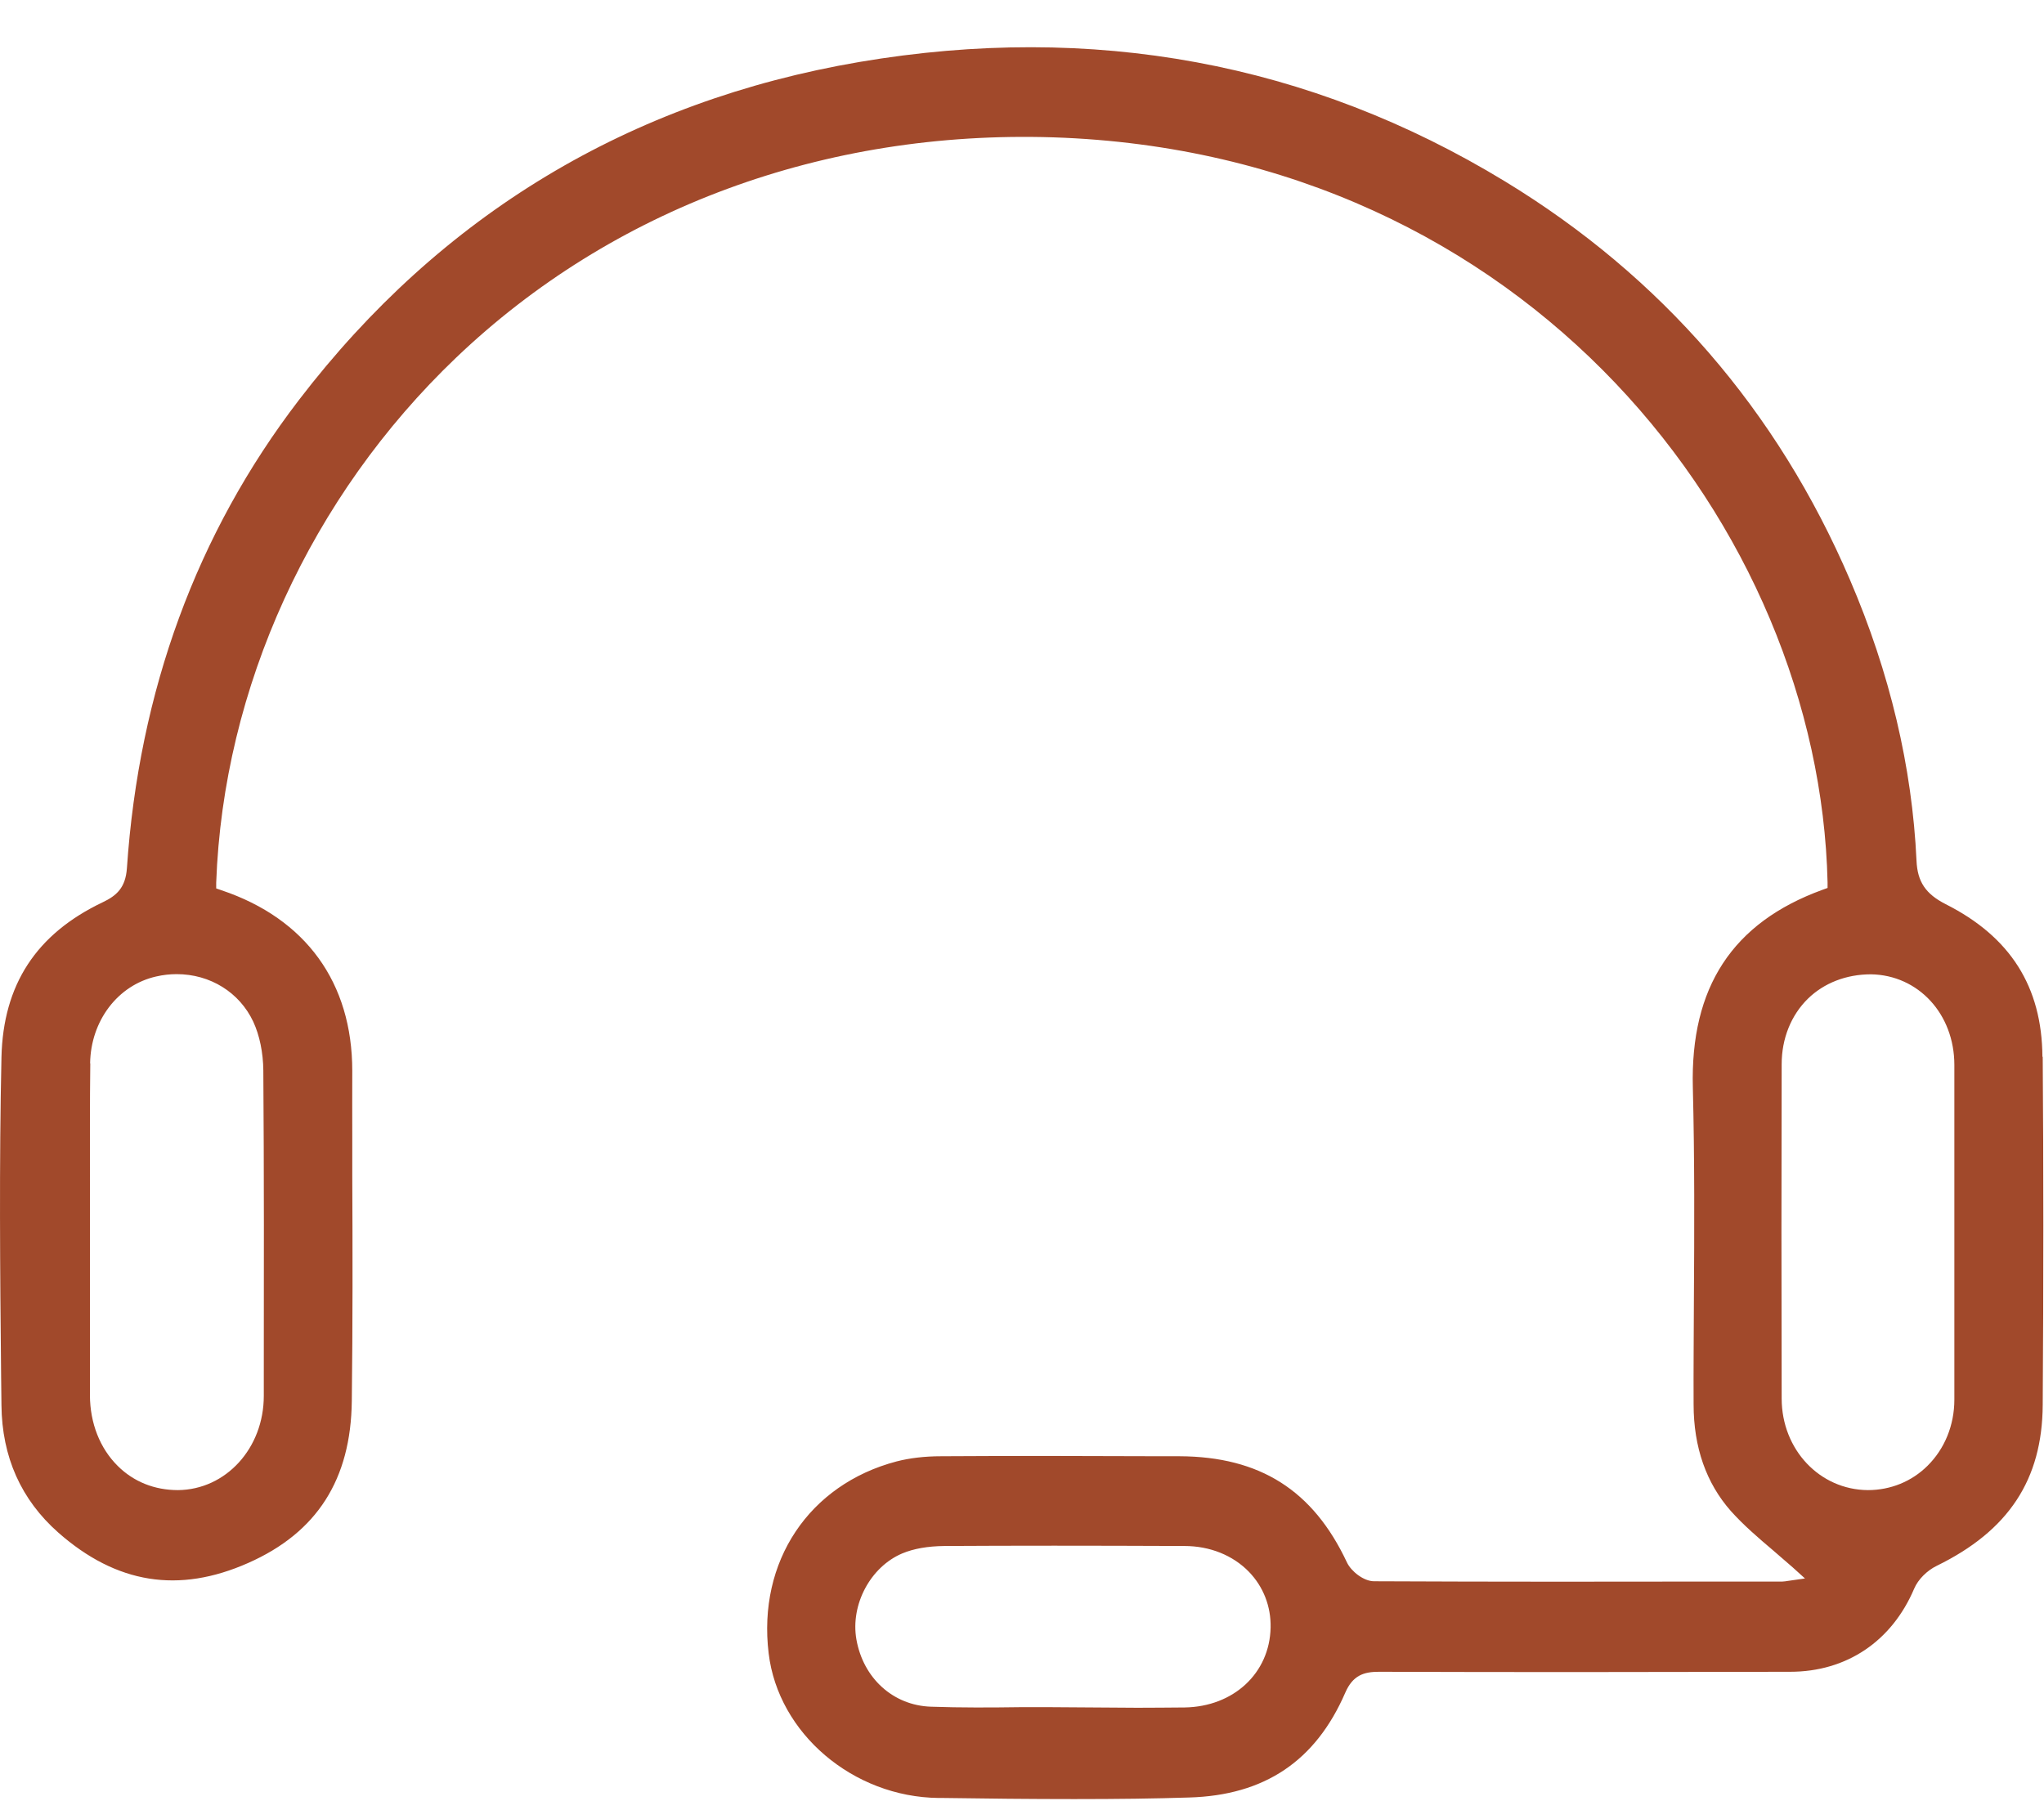 <svg width="35" height="31" viewBox="0 0 35 31" fill="none" xmlns="http://www.w3.org/2000/svg">
<path d="M34.973 18.097C34.965 16.896 34.423 16.042 33.317 15.484C32.973 15.309 32.833 15.1 32.817 14.74C32.743 13.137 32.36 11.518 31.677 9.928C30.434 7.029 28.447 4.735 25.77 3.106C22.426 1.071 18.707 0.384 14.717 1.061C10.776 1.733 7.546 3.68 5.117 6.852C3.368 9.135 2.379 11.833 2.173 14.87C2.149 15.201 1.998 15.338 1.757 15.452C0.62 15.994 0.054 16.862 0.025 18.105C-0.015 19.925 0.001 21.772 0.019 23.558L0.025 24.063C0.033 24.949 0.361 25.682 0.998 26.245C1.995 27.123 3.059 27.293 4.249 26.766C5.429 26.245 6.009 25.335 6.024 23.991C6.04 22.679 6.038 21.38 6.032 20.124V19.454C6.032 19.081 6.03 18.711 6.032 18.338C6.032 16.83 5.239 15.732 3.794 15.246L3.702 15.214V15.116C3.823 11.777 5.321 8.5 7.813 6.122C10.49 3.569 14.111 2.228 18.035 2.352C26.159 2.619 31.156 9.05 31.294 15.111V15.206L31.206 15.238C29.666 15.799 28.942 16.907 28.987 18.624C29.018 19.843 29.013 21.081 29.005 22.285C29.003 22.875 28.997 23.462 29 24.05C29 24.785 29.217 25.399 29.637 25.875C29.857 26.121 30.111 26.338 30.36 26.549C30.476 26.65 30.587 26.745 30.696 26.84L30.907 27.031L30.593 27.076C30.593 27.076 30.553 27.084 30.521 27.084H29.566C27.709 27.087 25.603 27.089 23.529 27.079C23.349 27.079 23.135 26.907 23.064 26.756C22.484 25.52 21.574 24.944 20.196 24.938H19.881C18.627 24.933 17.373 24.93 16.119 24.938C15.826 24.938 15.574 24.97 15.355 25.026C13.852 25.42 12.971 26.743 13.162 28.314C13.326 29.684 14.606 30.774 16.072 30.79H16.154C16.892 30.801 17.64 30.809 18.394 30.809C19.148 30.809 19.765 30.801 20.36 30.782C21.654 30.745 22.527 30.158 23.035 28.988C23.164 28.69 23.352 28.629 23.611 28.629C25.963 28.637 28.307 28.634 30.653 28.629C31.619 28.629 32.394 28.108 32.778 27.203C32.844 27.049 32.995 26.896 33.164 26.814C34.394 26.213 34.971 25.338 34.978 24.058C34.992 21.936 34.992 19.986 34.978 18.097H34.973ZM33.465 20.034V22.071C33.465 22.703 33.465 23.335 33.465 23.968C33.465 24.407 33.299 24.811 33.005 25.102C32.735 25.37 32.373 25.518 31.984 25.518C31.159 25.512 30.51 24.825 30.508 23.952C30.503 22.042 30.503 20.134 30.508 18.224C30.508 17.785 30.669 17.386 30.957 17.103C31.233 16.833 31.616 16.685 32.037 16.685C32.849 16.698 33.465 17.365 33.465 18.238C33.465 18.835 33.465 19.433 33.465 20.031V20.034ZM1.543 18.209C1.554 17.481 2.017 16.87 2.675 16.722C2.792 16.695 2.908 16.682 3.025 16.682C3.599 16.682 4.101 16.994 4.337 17.497C4.445 17.73 4.506 18.026 4.509 18.33C4.522 20.084 4.519 21.851 4.517 23.56V23.904C4.517 24.801 3.868 25.51 3.048 25.518C2.646 25.518 2.289 25.375 2.017 25.105C1.71 24.801 1.543 24.372 1.54 23.899V20.227C1.54 19.555 1.538 18.88 1.546 18.209H1.543ZM19.474 29.245L17.987 29.235H17.471C16.971 29.242 16.453 29.245 15.942 29.227C15.294 29.206 14.781 28.74 14.664 28.073C14.561 27.478 14.905 26.832 15.45 26.602C15.646 26.52 15.887 26.478 16.172 26.475C17.342 26.468 18.648 26.468 20.281 26.475C20.717 26.475 21.111 26.634 21.386 26.917C21.632 27.171 21.765 27.51 21.757 27.872C21.741 28.653 21.122 29.227 20.286 29.24C20.013 29.242 19.744 29.245 19.474 29.245Z" fill="#A1492B"/>
</svg>
